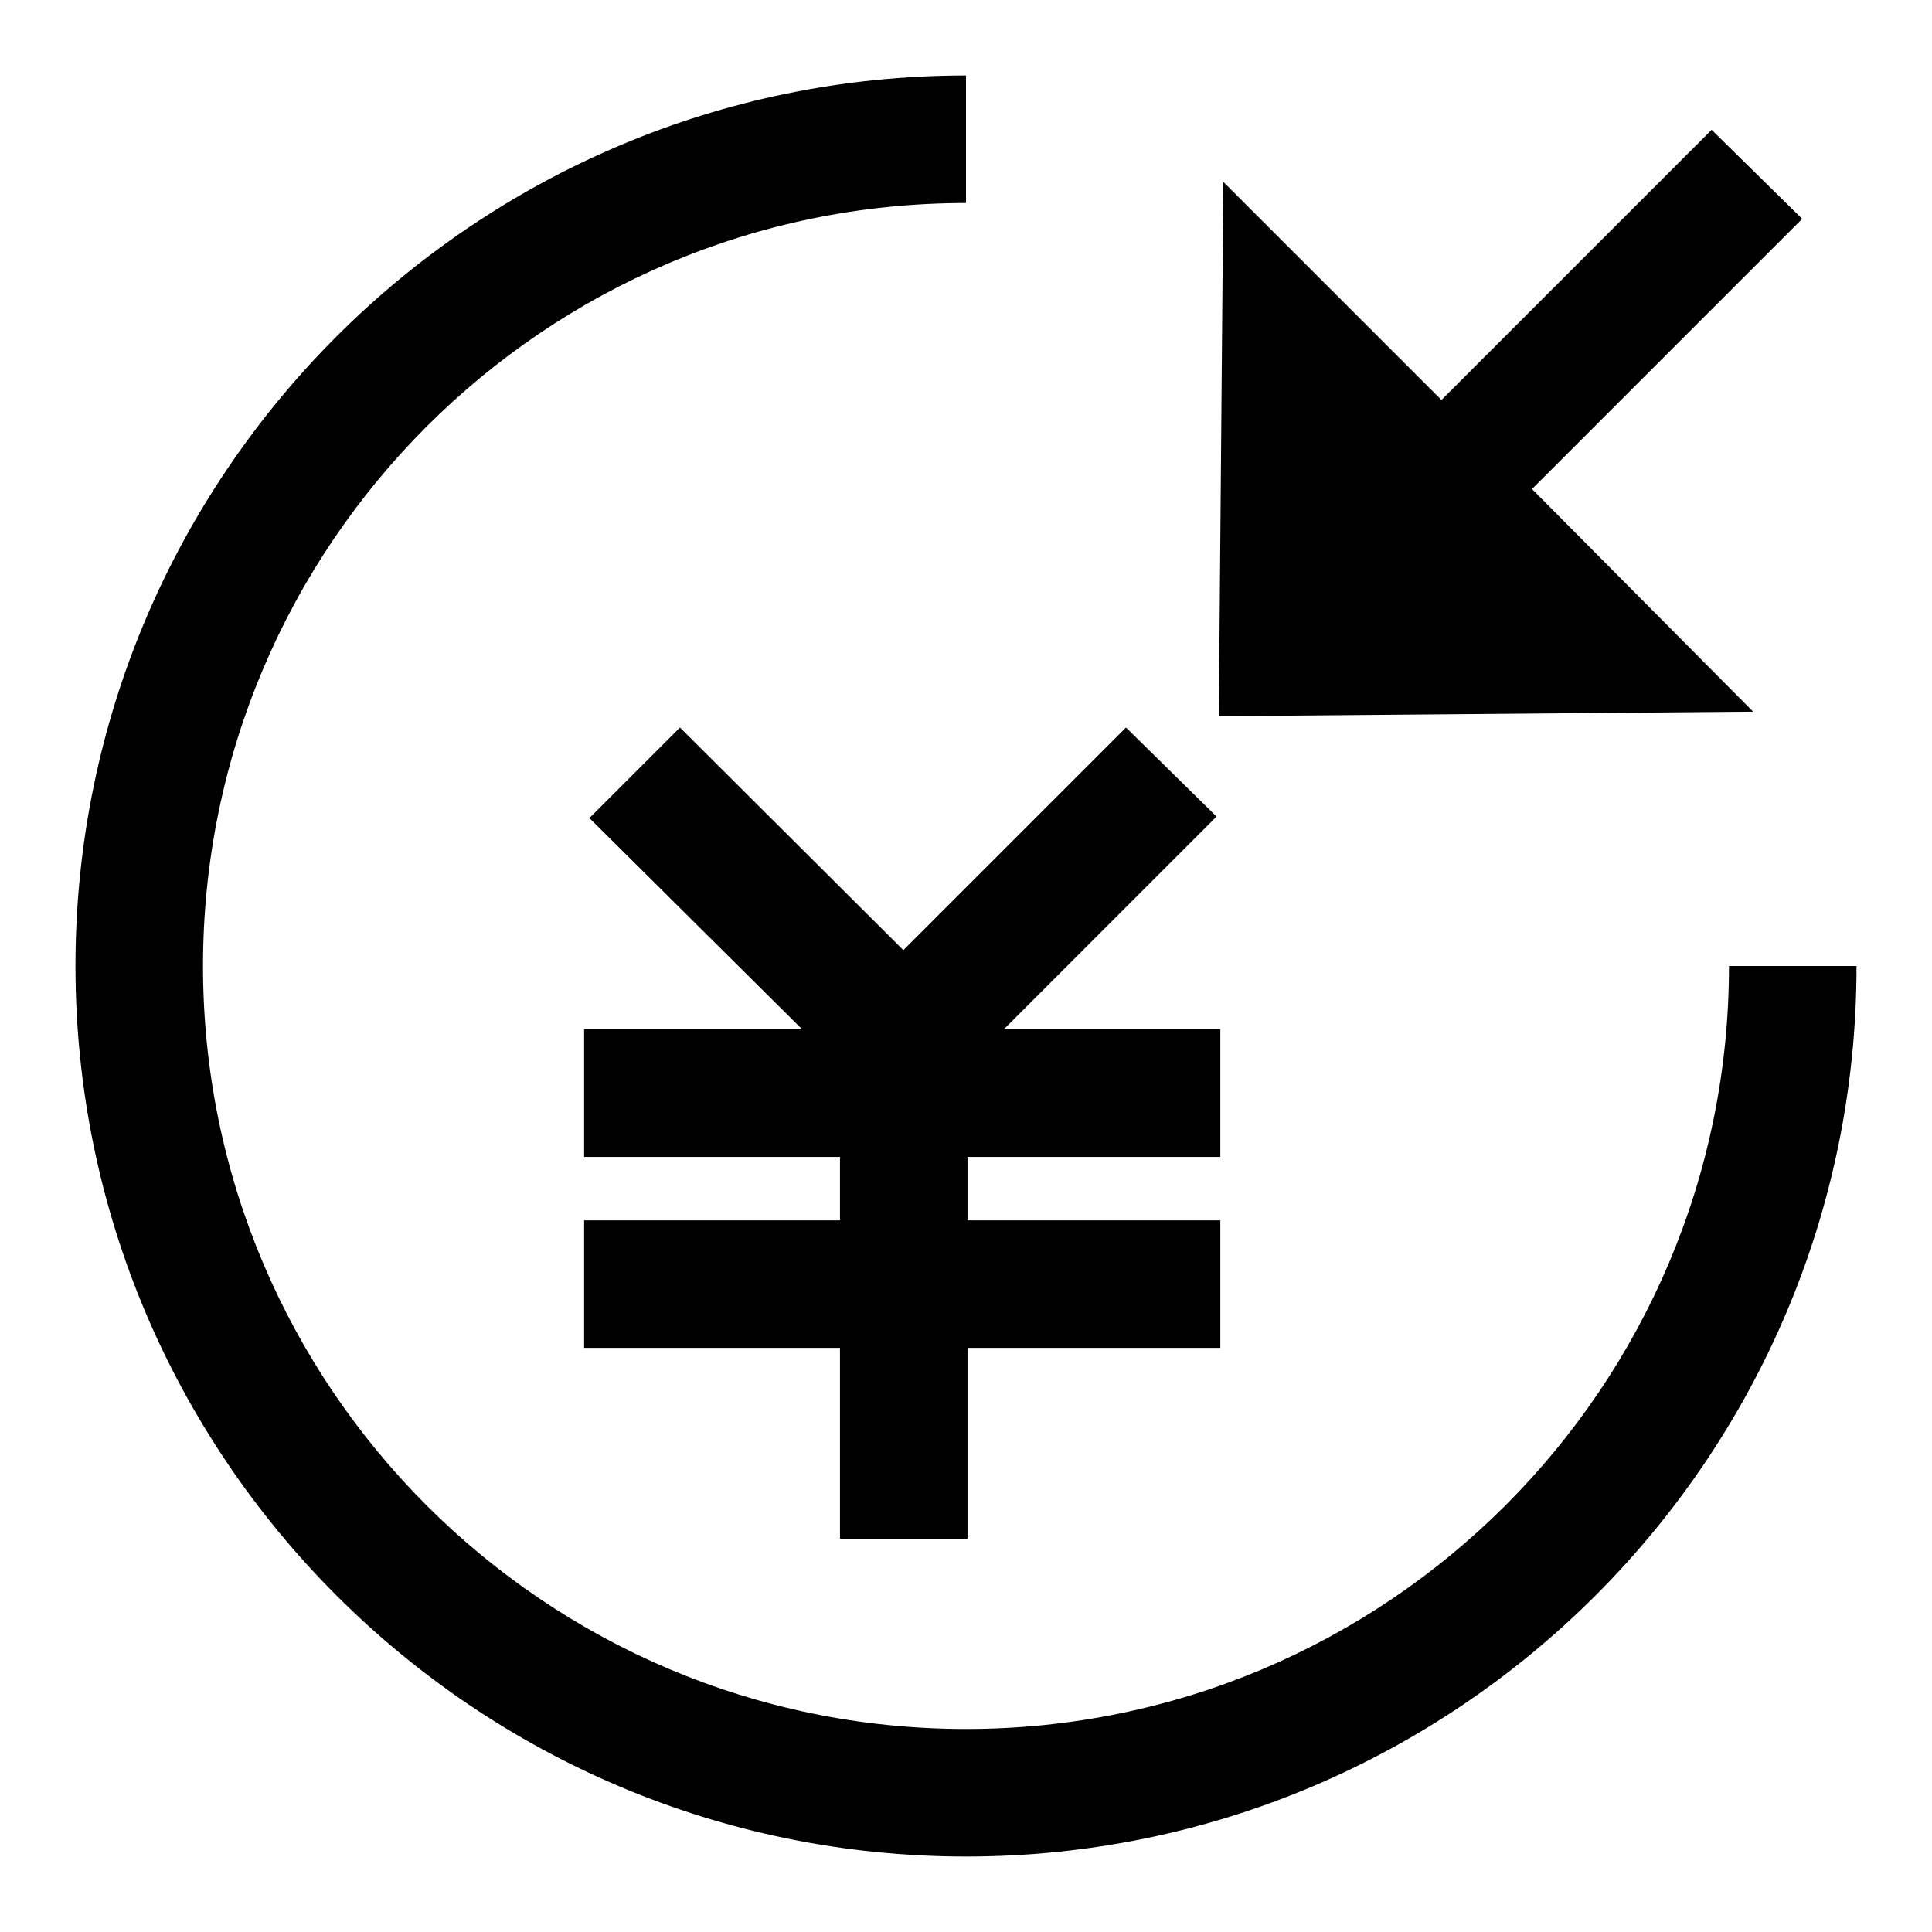 <?xml version="1.0" encoding="utf-8"?>
<!-- Svg Vector Icons : http://www.onlinewebfonts.com/icon -->
<!DOCTYPE svg PUBLIC "-//W3C//DTD SVG 1.1//EN" "http://www.w3.org/Graphics/SVG/1.1/DTD/svg11.dtd">
<svg version="1.1" xmlns="http://www.w3.org/2000/svg" xmlns:xlink="http://www.w3.org/1999/xlink" x="0px" y="0px" viewBox="0 0 256 256" enable-background="new 0 0 256 256" xml:space="preserve">
<g> <path fill="#000000" d="M229.1,128H246c0,65.1-52.9,118-118,118S10,193.1,10,128S62.9,10,128,10v16.9C72.2,26.9,26.9,72.2,26.9,128 c0,55.8,45.3,101.1,101.1,101.1C183.8,229.1,229.1,183.8,229.1,128z M161.7,153.3v-16.9h-28.7l28.2-28.2l-12-11.8l-29.5,29.5 L90.1,96.4l-12,12l28.2,28H77.4v16.9h33.9v8.4H77.4v16.9h33.9v25.3h16.9v-25.3h33.5v-16.9h-33.5v-8.4H161.7z M226.8,17.2L191,53 l-28.9-28.9l-0.6,70.8l70.8-0.6L203,64.8L238.8,29L226.8,17.2z"/></g>
</svg>